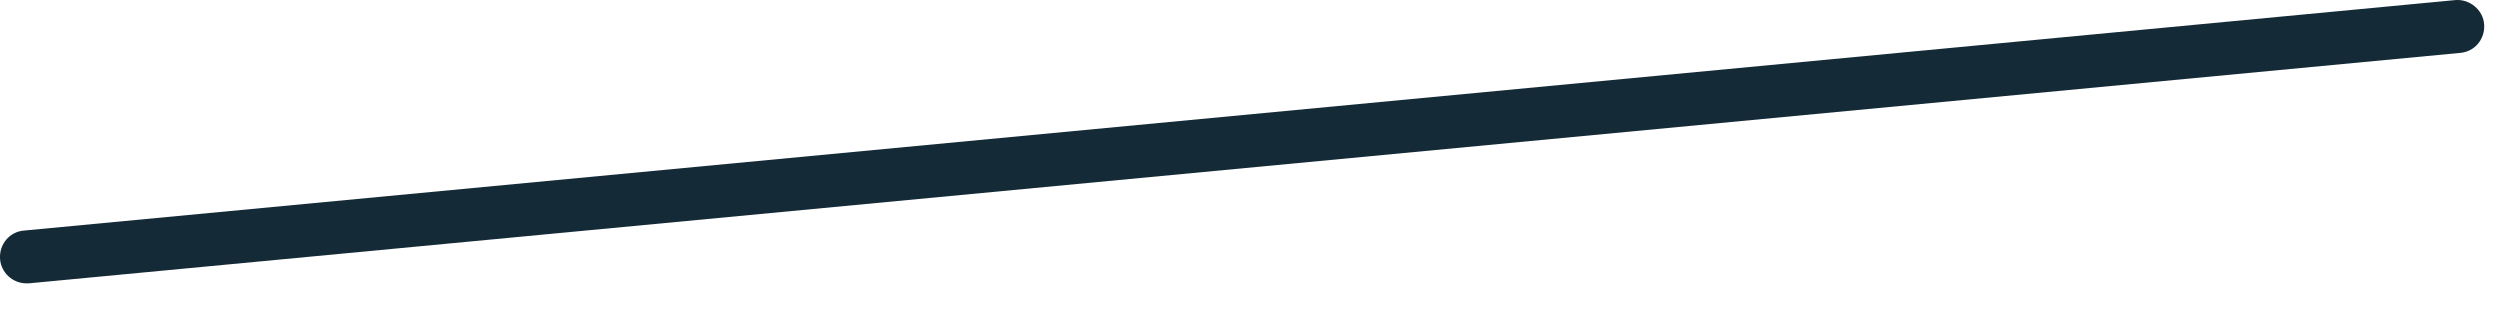 <?xml version="1.0" encoding="utf-8"?>
<svg xmlns="http://www.w3.org/2000/svg" fill="none" height="100%" overflow="visible" preserveAspectRatio="none" style="display: block;" viewBox="0 0 47 6" width="100%">
<path d="M0.498 5.327C0.24 5.327 0.021 5.129 0.001 4.87C-0.019 4.592 0.18 4.353 0.458 4.334L46.165 0.001C46.424 -0.019 46.682 0.18 46.702 0.458C46.722 0.737 46.523 0.975 46.245 0.995L0.538 5.327H0.498Z" fill="#142A37" id="Vector"/>
</svg>